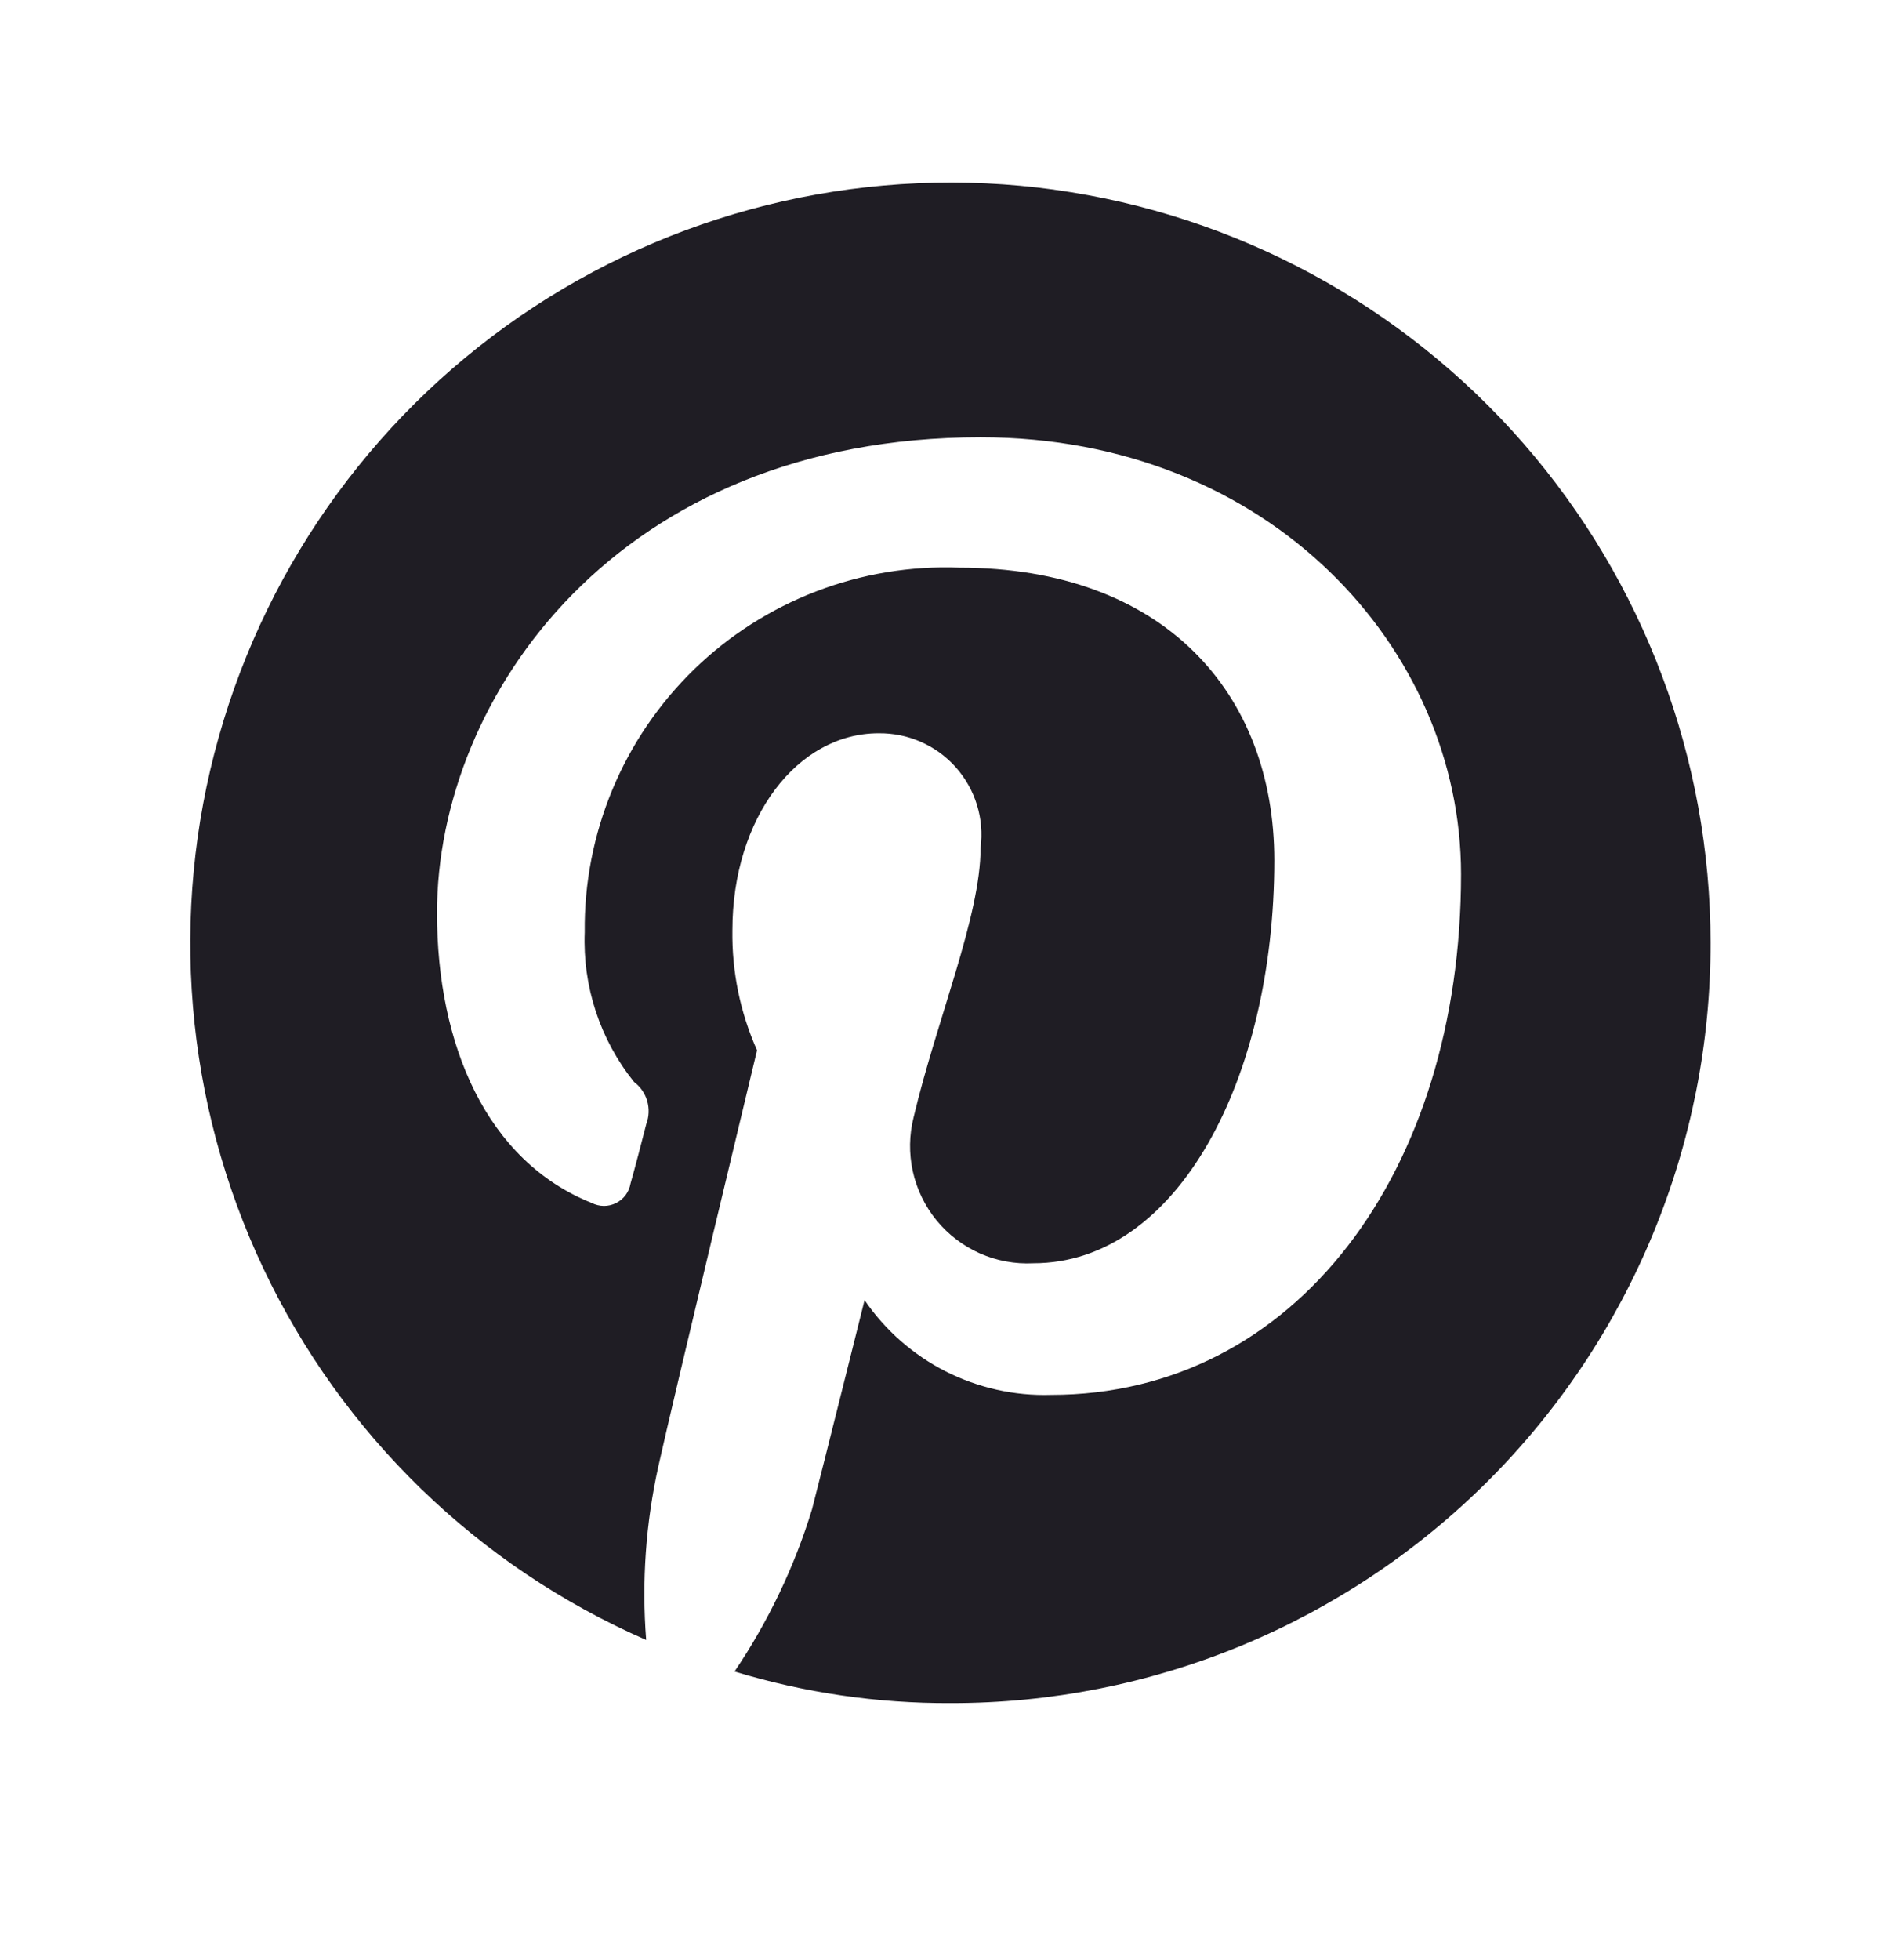 <svg width="32" height="33" viewBox="0 0 32 33" fill="none" xmlns="http://www.w3.org/2000/svg">
<path d="M17.754 3.193C14.691 2.772 11.579 3.473 8.993 5.167C6.407 6.861 4.521 9.433 3.684 12.409C2.846 15.385 3.114 18.564 4.437 21.358C5.76 24.152 8.05 26.373 10.883 27.61C10.806 26.627 10.876 25.638 11.091 24.675C11.328 23.602 12.75 17.683 12.75 17.683C12.467 17.048 12.325 16.359 12.335 15.664C12.335 13.764 13.432 12.345 14.797 12.345C15.042 12.342 15.285 12.391 15.509 12.49C15.734 12.588 15.934 12.734 16.097 12.917C16.26 13.101 16.382 13.317 16.454 13.551C16.526 13.785 16.547 14.032 16.515 14.275C16.515 15.428 15.775 17.171 15.388 18.807C15.312 19.107 15.307 19.42 15.374 19.723C15.441 20.025 15.578 20.307 15.774 20.547C15.971 20.786 16.22 20.976 16.503 21.102C16.786 21.227 17.095 21.284 17.404 21.268C19.834 21.268 21.462 18.158 21.462 14.484C21.462 11.668 19.597 9.557 16.159 9.557C15.336 9.525 14.516 9.661 13.747 9.956C12.979 10.251 12.278 10.698 11.688 11.272C11.098 11.846 10.63 12.534 10.314 13.294C9.998 14.054 9.839 14.871 9.848 15.694C9.812 16.607 10.106 17.502 10.678 18.215C10.785 18.295 10.863 18.407 10.9 18.535C10.937 18.663 10.932 18.8 10.885 18.924C10.826 19.16 10.678 19.722 10.619 19.928C10.607 19.998 10.578 20.064 10.536 20.121C10.493 20.178 10.438 20.224 10.375 20.255C10.311 20.287 10.241 20.303 10.17 20.303C10.099 20.302 10.029 20.285 9.966 20.253C8.195 19.544 7.36 17.595 7.36 15.369C7.36 11.724 10.412 7.362 16.517 7.362C21.376 7.362 24.607 10.917 24.607 14.718C24.607 19.723 21.82 23.484 17.702 23.484C17.087 23.503 16.477 23.367 15.928 23.089C15.379 22.81 14.909 22.397 14.561 21.889C14.561 21.889 13.821 24.853 13.675 25.414C13.378 26.383 12.938 27.302 12.371 28.142C13.552 28.5 14.78 28.68 16.014 28.674C17.695 28.676 19.361 28.346 20.914 27.703C22.468 27.059 23.879 26.116 25.068 24.927C26.256 23.738 27.199 22.325 27.841 20.771C28.483 19.217 28.812 17.552 28.809 15.87C28.807 12.779 27.687 9.793 25.656 7.463C23.624 5.133 20.818 3.617 17.756 3.194H17.754V3.193Z" fill="#1F1D24"/>
</svg>
